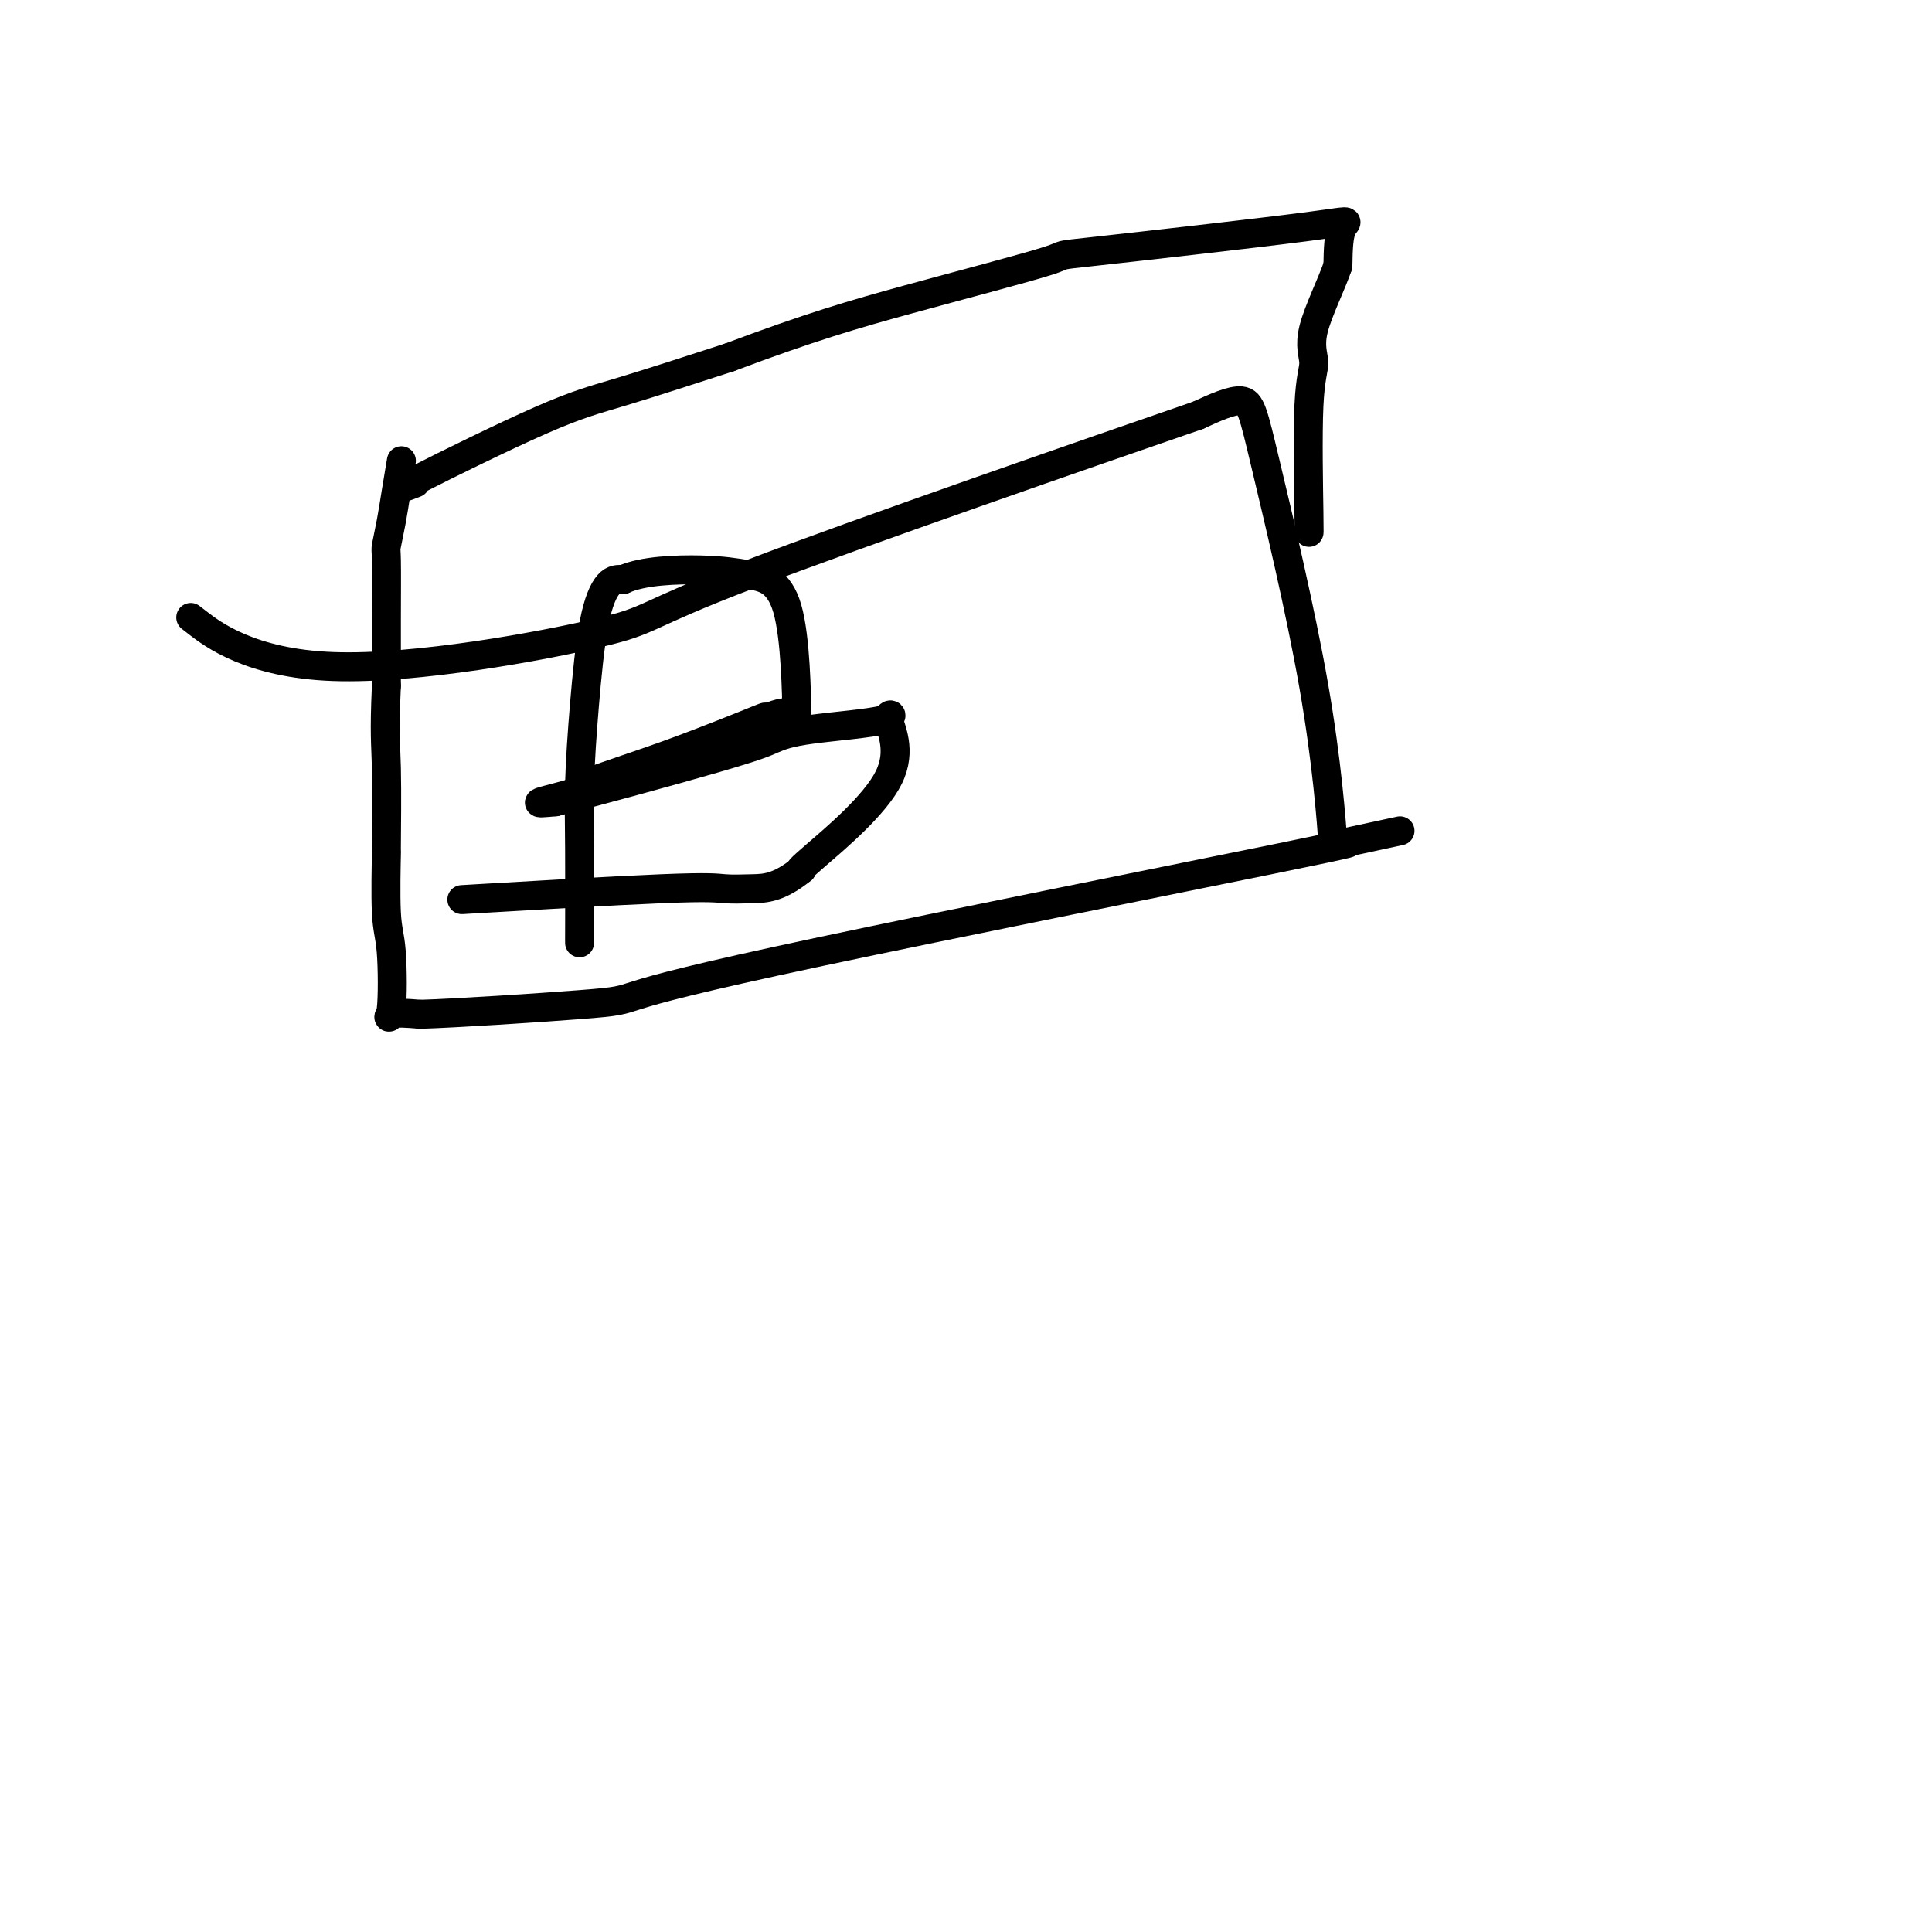 <svg viewBox='0 0 400 400' version='1.1' xmlns='http://www.w3.org/2000/svg' xmlns:xlink='http://www.w3.org/1999/xlink'><g fill='none' stroke='#000000' stroke-width='6' stroke-linecap='round' stroke-linejoin='round'><path d='M83,96c0.091,-0.537 0.182,-1.074 0,0c-0.182,1.074 -0.637,3.758 -1,6c-0.363,2.242 -0.633,4.043 -1,6c-0.367,1.957 -0.830,4.071 -1,5c-0.170,0.929 -0.046,0.673 0,3c0.046,2.327 0.013,7.236 0,12c-0.013,4.764 -0.007,9.382 0,14'/><path d='M80,142c-0.463,9.982 -0.121,11.935 0,17c0.121,5.065 0.019,13.240 0,16c-0.019,2.760 0.043,0.105 0,2c-0.043,1.895 -0.191,8.339 0,12c0.191,3.661 0.721,4.538 1,8c0.279,3.462 0.306,9.509 0,12c-0.306,2.491 -0.945,1.426 0,1c0.945,-0.426 3.472,-0.213 6,0'/><path d='M87,210c7.905,-0.244 24.668,-1.356 33,-2c8.332,-0.644 8.233,-0.822 12,-2c3.767,-1.178 11.399,-3.356 38,-9c26.601,-5.644 72.172,-14.756 93,-19c20.828,-4.244 16.914,-3.622 13,-3'/><path d='M276,175c24.000,-5.167 12.000,-2.583 0,0'/><path d='M276,175c-0.351,-4.903 -1.228,-17.159 -4,-33c-2.772,-15.841 -7.439,-35.265 -10,-46c-2.561,-10.735 -3.018,-12.781 -5,-13c-1.982,-0.219 -5.491,1.391 -9,3'/><path d='M248,86c-21.348,7.363 -70.217,24.271 -93,33c-22.783,8.729 -19.481,9.278 -31,12c-11.519,2.722 -37.861,7.616 -55,7c-17.139,-0.616 -25.076,-6.743 -28,-9c-2.924,-2.257 -0.835,-0.645 0,0c0.835,0.645 0.418,0.322 0,0'/><path d='M86,100c-2.030,0.798 -4.060,1.595 1,-1c5.060,-2.595 17.208,-8.583 25,-12c7.792,-3.417 11.226,-4.262 17,-6c5.774,-1.738 13.887,-4.369 22,-7'/><path d='M151,74c16.661,-6.267 25.813,-8.935 37,-12c11.187,-3.065 24.409,-6.526 29,-8c4.591,-1.474 0.550,-0.962 10,-2c9.450,-1.038 32.390,-3.626 43,-5c10.610,-1.374 8.888,-1.536 8,0c-0.888,1.536 -0.944,4.768 -1,8'/><path d='M277,55c-1.303,3.812 -4.062,9.344 -5,13c-0.938,3.656 -0.055,5.438 0,7c0.055,1.562 -0.717,2.903 -1,9c-0.283,6.097 -0.076,16.949 0,22c0.076,5.051 0.022,4.300 0,4c-0.022,-0.300 -0.011,-0.150 0,0'/><path d='M120,194c-0.005,1.175 -0.010,2.351 0,-1c0.010,-3.351 0.036,-11.227 0,-17c-0.036,-5.773 -0.134,-9.442 0,-14c0.134,-4.558 0.500,-10.005 1,-16c0.500,-5.995 1.135,-12.537 2,-17c0.865,-4.463 1.962,-6.847 3,-8c1.038,-1.153 2.019,-1.077 3,-1'/><path d='M129,120c4.067,-1.888 11.234,-2.108 16,-2c4.766,0.108 7.131,0.546 10,1c2.869,0.454 6.243,0.926 8,7c1.757,6.074 1.896,17.751 2,22c0.104,4.249 0.173,1.071 -1,0c-1.173,-1.071 -3.586,-0.036 -6,1'/><path d='M158,149c-0.489,-0.179 1.788,-1.126 -1,0c-2.788,1.126 -10.642,4.327 -18,7c-7.358,2.673 -14.220,4.820 -17,6c-2.780,1.180 -1.479,1.395 -3,2c-1.521,0.605 -5.863,1.602 -7,2c-1.137,0.398 0.932,0.199 3,0'/><path d='M115,166c7.275,-1.822 23.962,-6.377 33,-9c9.038,-2.623 10.426,-3.314 12,-4c1.574,-0.686 3.335,-1.367 8,-2c4.665,-0.633 12.233,-1.216 15,-2c2.767,-0.784 0.731,-1.767 1,0c0.269,1.767 2.842,6.283 0,12c-2.842,5.717 -11.098,12.633 -15,16c-3.902,3.367 -3.451,3.183 -3,3'/><path d='M166,180c-4.738,3.837 -7.585,3.929 -10,4c-2.415,0.071 -4.400,0.122 -6,0c-1.600,-0.122 -2.815,-0.418 -13,0c-10.185,0.418 -29.338,1.548 -37,2c-7.662,0.452 -3.831,0.226 0,0'/></g>
</svg>